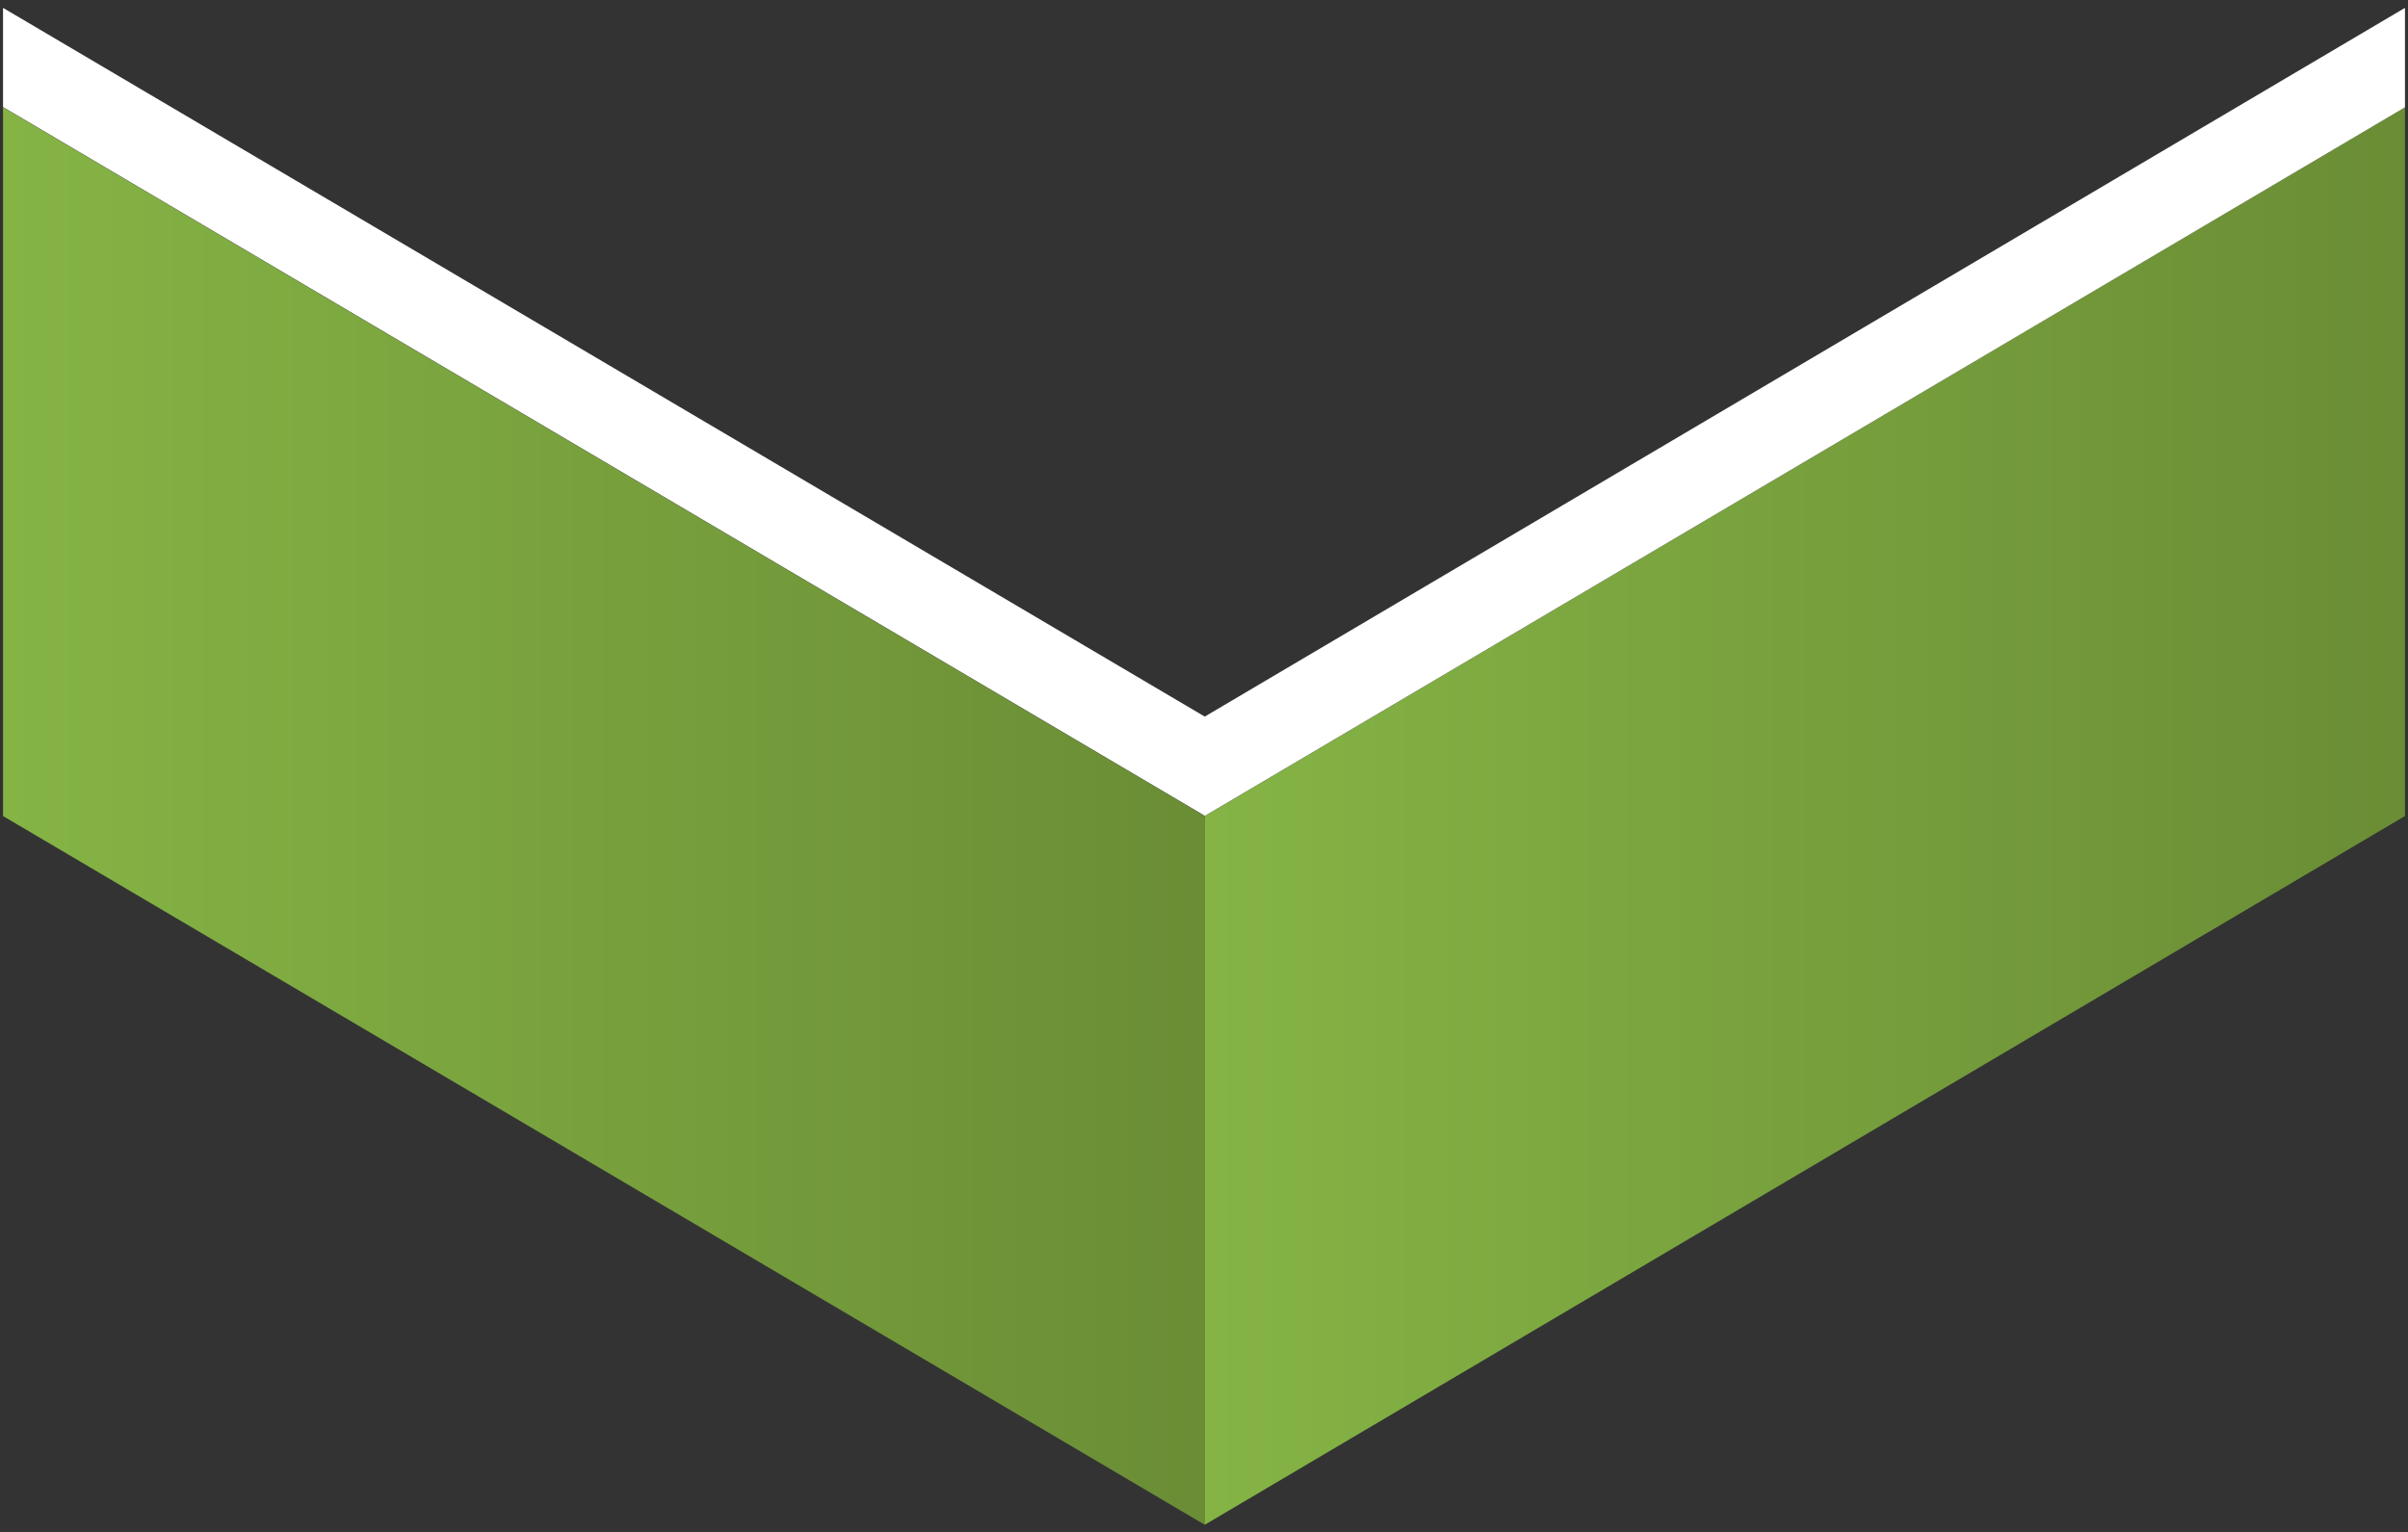 <?xml version="1.0" encoding="UTF-8"?> <!-- Generator: Adobe Illustrator 27.3.1, SVG Export Plug-In . SVG Version: 6.00 Build 0) --> <svg xmlns="http://www.w3.org/2000/svg" xmlns:xlink="http://www.w3.org/1999/xlink" x="0px" y="0px" viewBox="0 0 796.5 507" xml:space="preserve"><rect x="0" y="0" width="796.5" height="507" fill="#333333" stroke="none"/> <g id="Layer_1"> <g> <g> <linearGradient id="SVGID_00000179621103470611236530000018122514661653948597_" gradientUnits="userSpaceOnUse" x1="1" y1="269.976" x2="398.537" y2="269.976"> <stop offset="0" style="stop-color:#85B445"></stop> <stop offset="0.999" style="stop-color:#6A8D35"></stop> </linearGradient> <polygon fill-rule="evenodd" clip-rule="evenodd" fill="url(#SVGID_00000179621103470611236530000018122514661653948597_)" points=" 398.5,270 1,35.5 1,270 398.5,504.5 "></polygon> <linearGradient id="SVGID_00000168815654625323179230000012038941712681598651_" gradientUnits="userSpaceOnUse" x1="398.537" y1="269.976" x2="795.484" y2="269.976"> <stop offset="0" style="stop-color:#85B445"></stop> <stop offset="0.999" style="stop-color:#6A8D35"></stop> </linearGradient> <polygon fill-rule="evenodd" clip-rule="evenodd" fill="url(#SVGID_00000168815654625323179230000012038941712681598651_)" points=" 795.5,35.5 398.5,270 398.5,504.5 795.5,270 "></polygon> </g> <polygon fill-rule="evenodd" clip-rule="evenodd" fill="#FFFFFF" points="398.5,237.1 1,2.6 1,35.4 398.5,269.9 398.6,269.9 795.5,35.5 795.5,2.6 "></polygon> </g> </g> <g id="Layer_4"> </g> </svg> 
